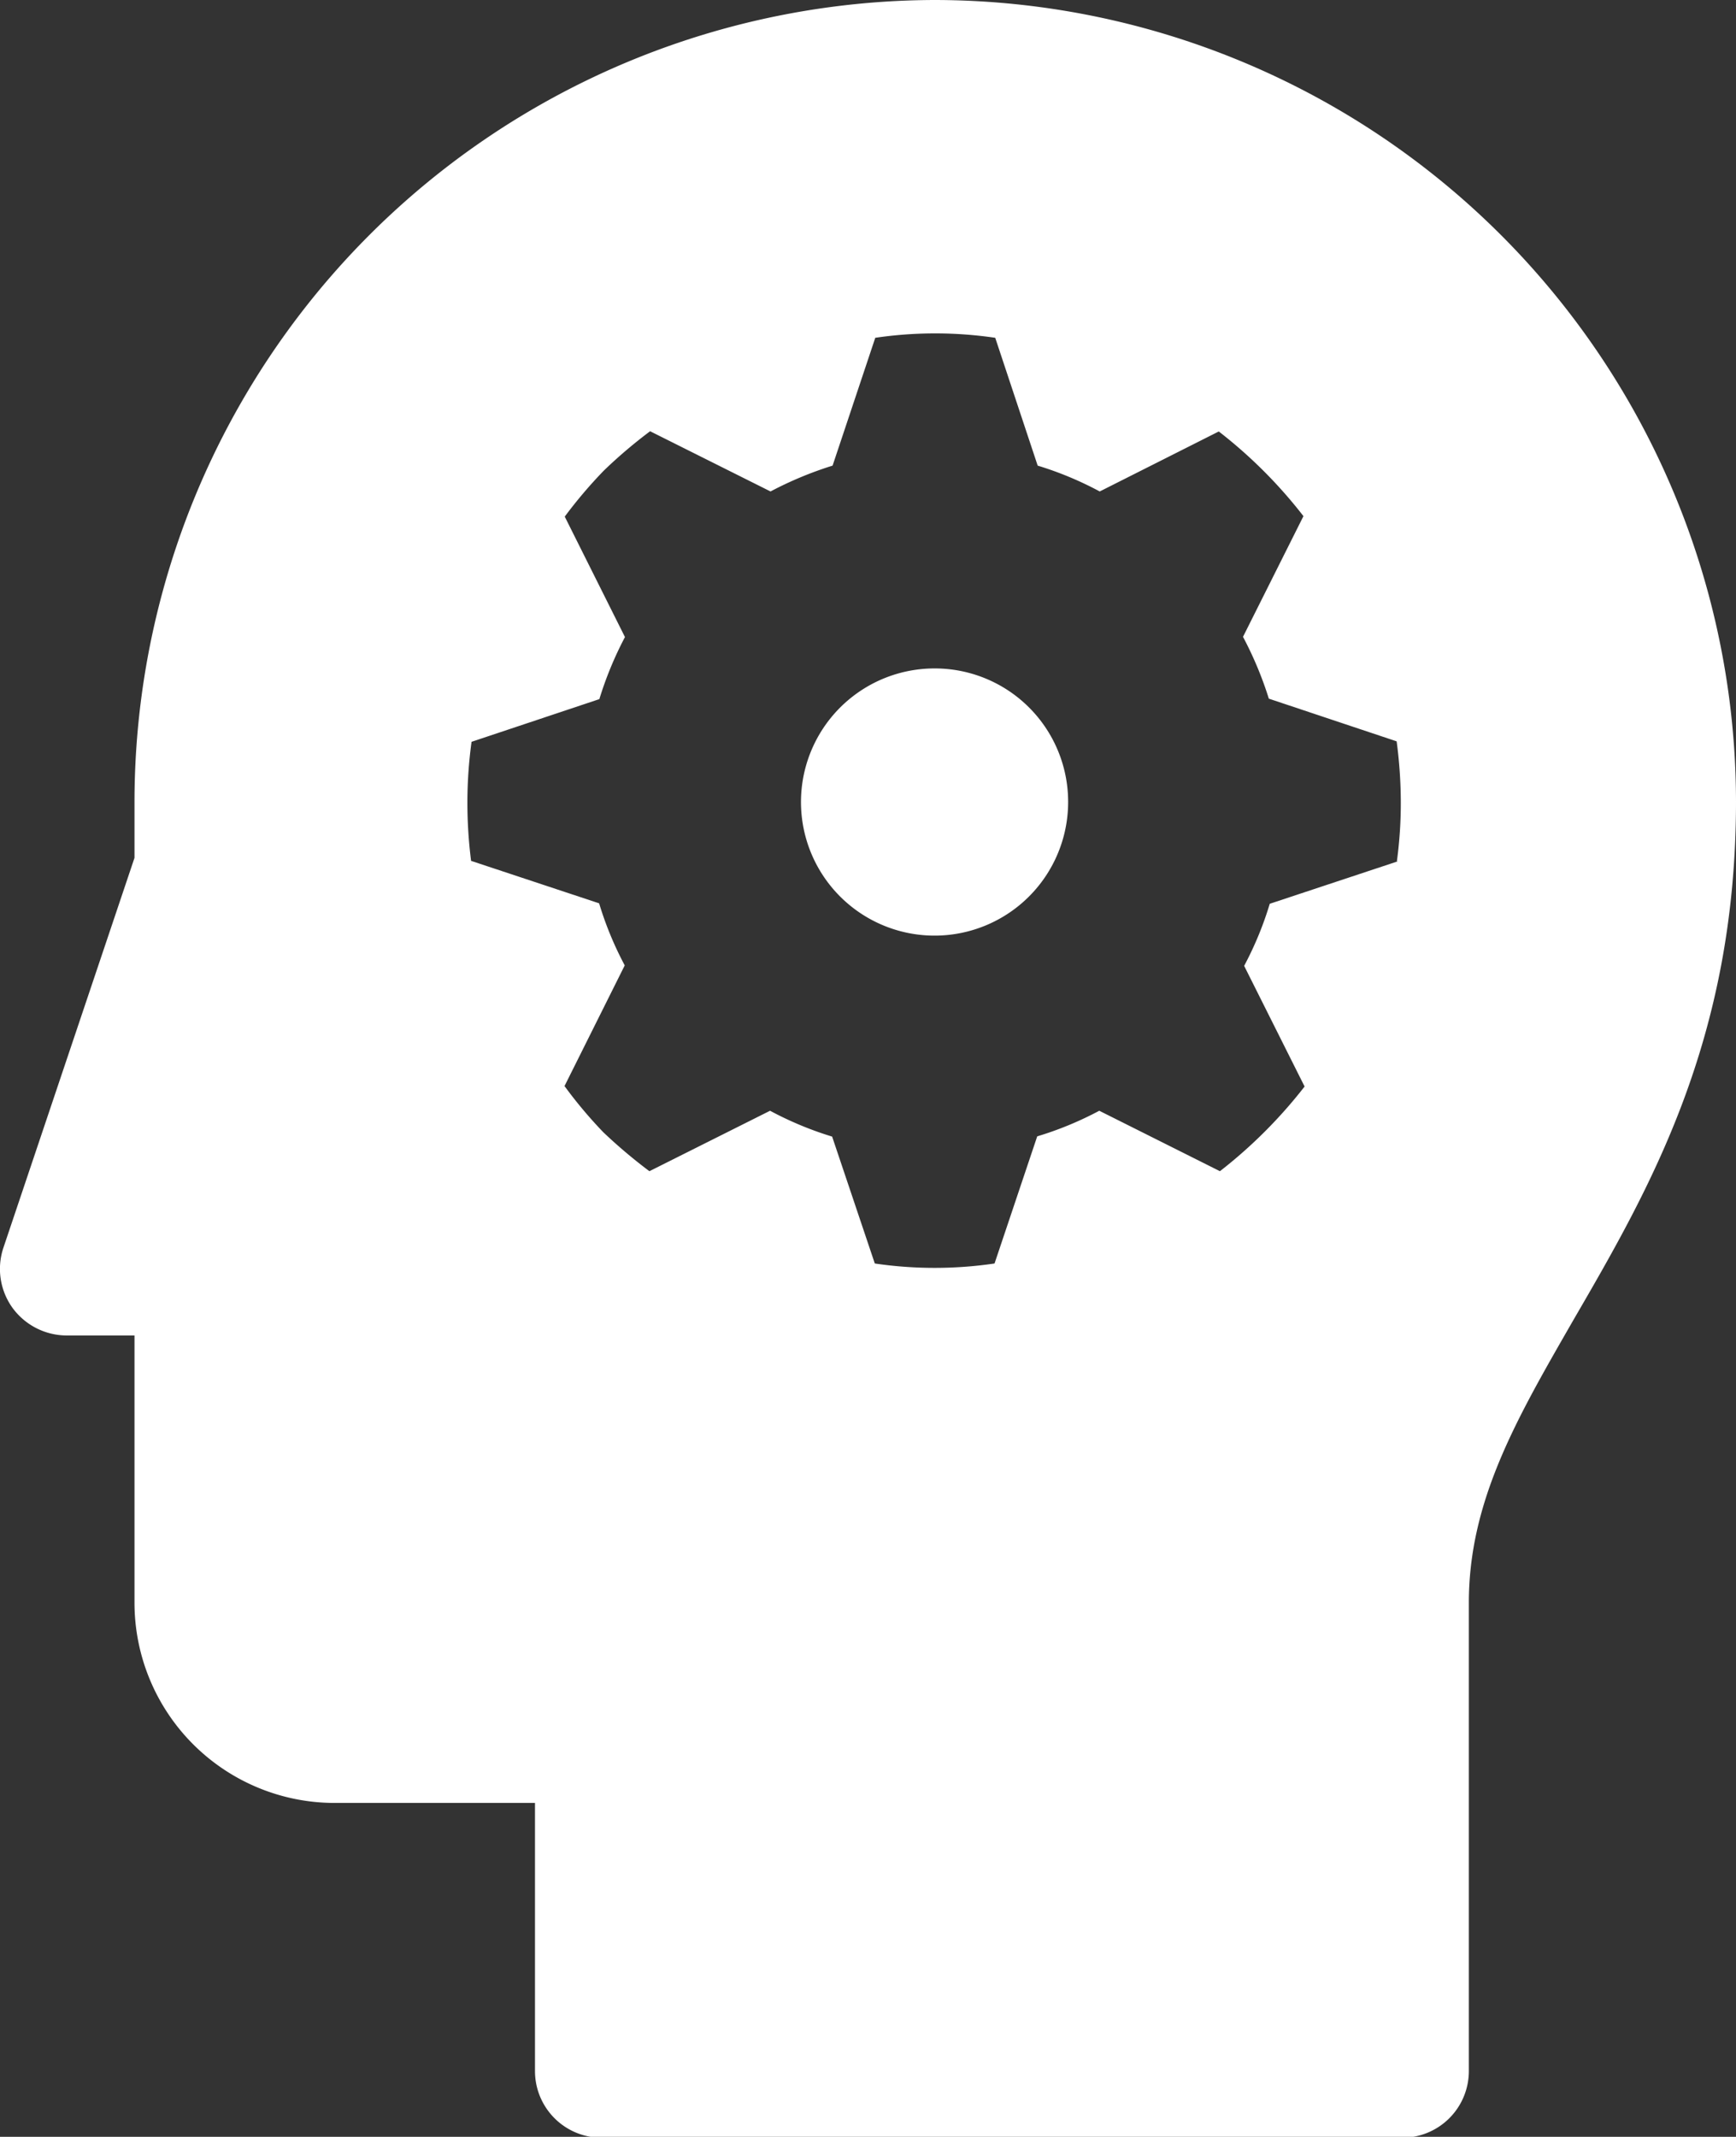 <svg id="Layer_1" data-name="Layer 1" xmlns="http://www.w3.org/2000/svg" viewBox="0 0 75.25 92.61"><rect x="0" y="0" width="75.25" height="92.61" fill="#333333" stroke="none"/><defs><style>.cls-1{fill:#ffffff;}</style></defs><path class="cls-1" d="M59.47,36a5.79,5.79,0,1,1-5.78-5.79A5.78,5.78,0,0,1,59.47,36" transform="translate(-13.17 -1.24)"/><path class="cls-1" d="M73.76,38.57l-5.55,1.84A14.78,14.78,0,0,1,67.1,43.1l2.62,5.23A20.9,20.9,0,0,1,66.05,52l-5.23-2.62a14.78,14.78,0,0,1-2.69,1.11L56.28,56a17.82,17.82,0,0,1-5.19,0L49.24,50.5a14.81,14.81,0,0,1-2.69-1.12L41.32,52a22.27,22.27,0,0,1-2-1.69l0,0a19.41,19.41,0,0,1-1.68-2l2.61-5.23a14.78,14.78,0,0,1-1.11-2.69l-5.55-1.84A20,20,0,0,1,33.43,36v-.05a19.65,19.65,0,0,1,.18-2.56l5.54-1.85a15.52,15.52,0,0,1,1.11-2.69l-2.61-5.22a20,20,0,0,1,1.7-2h0a21.25,21.25,0,0,1,2-1.7l5.22,2.61a15.89,15.89,0,0,1,2.69-1.12l1.85-5.54a17.88,17.88,0,0,1,5.2,0l1.84,5.54a14.81,14.81,0,0,1,2.69,1.12L66,19.94a20.56,20.56,0,0,1,3.67,3.67l-2.62,5.23a15.79,15.79,0,0,1,1.12,2.68l5.54,1.85a20.14,20.14,0,0,1,.18,2.6,18.72,18.72,0,0,1-.17,2.6ZM53.69,1.24A34.77,34.77,0,0,0,19,36v2.42L13.32,55.31a2.89,2.89,0,0,0,.39,2.61,2.92,2.92,0,0,0,2.35,1.2H19V70.7a8.68,8.68,0,0,0,8.68,8.68h8.68V91a2.89,2.89,0,0,0,2.89,2.89H73.94A2.89,2.89,0,0,0,76.84,91V70.7c0-4.43,2.09-8,4.52-12.23,3.31-5.7,7.06-12.16,7.06-22.5A34.78,34.78,0,0,0,53.69,1.24Z" transform="translate(-13.17 -1.24)"/></svg>